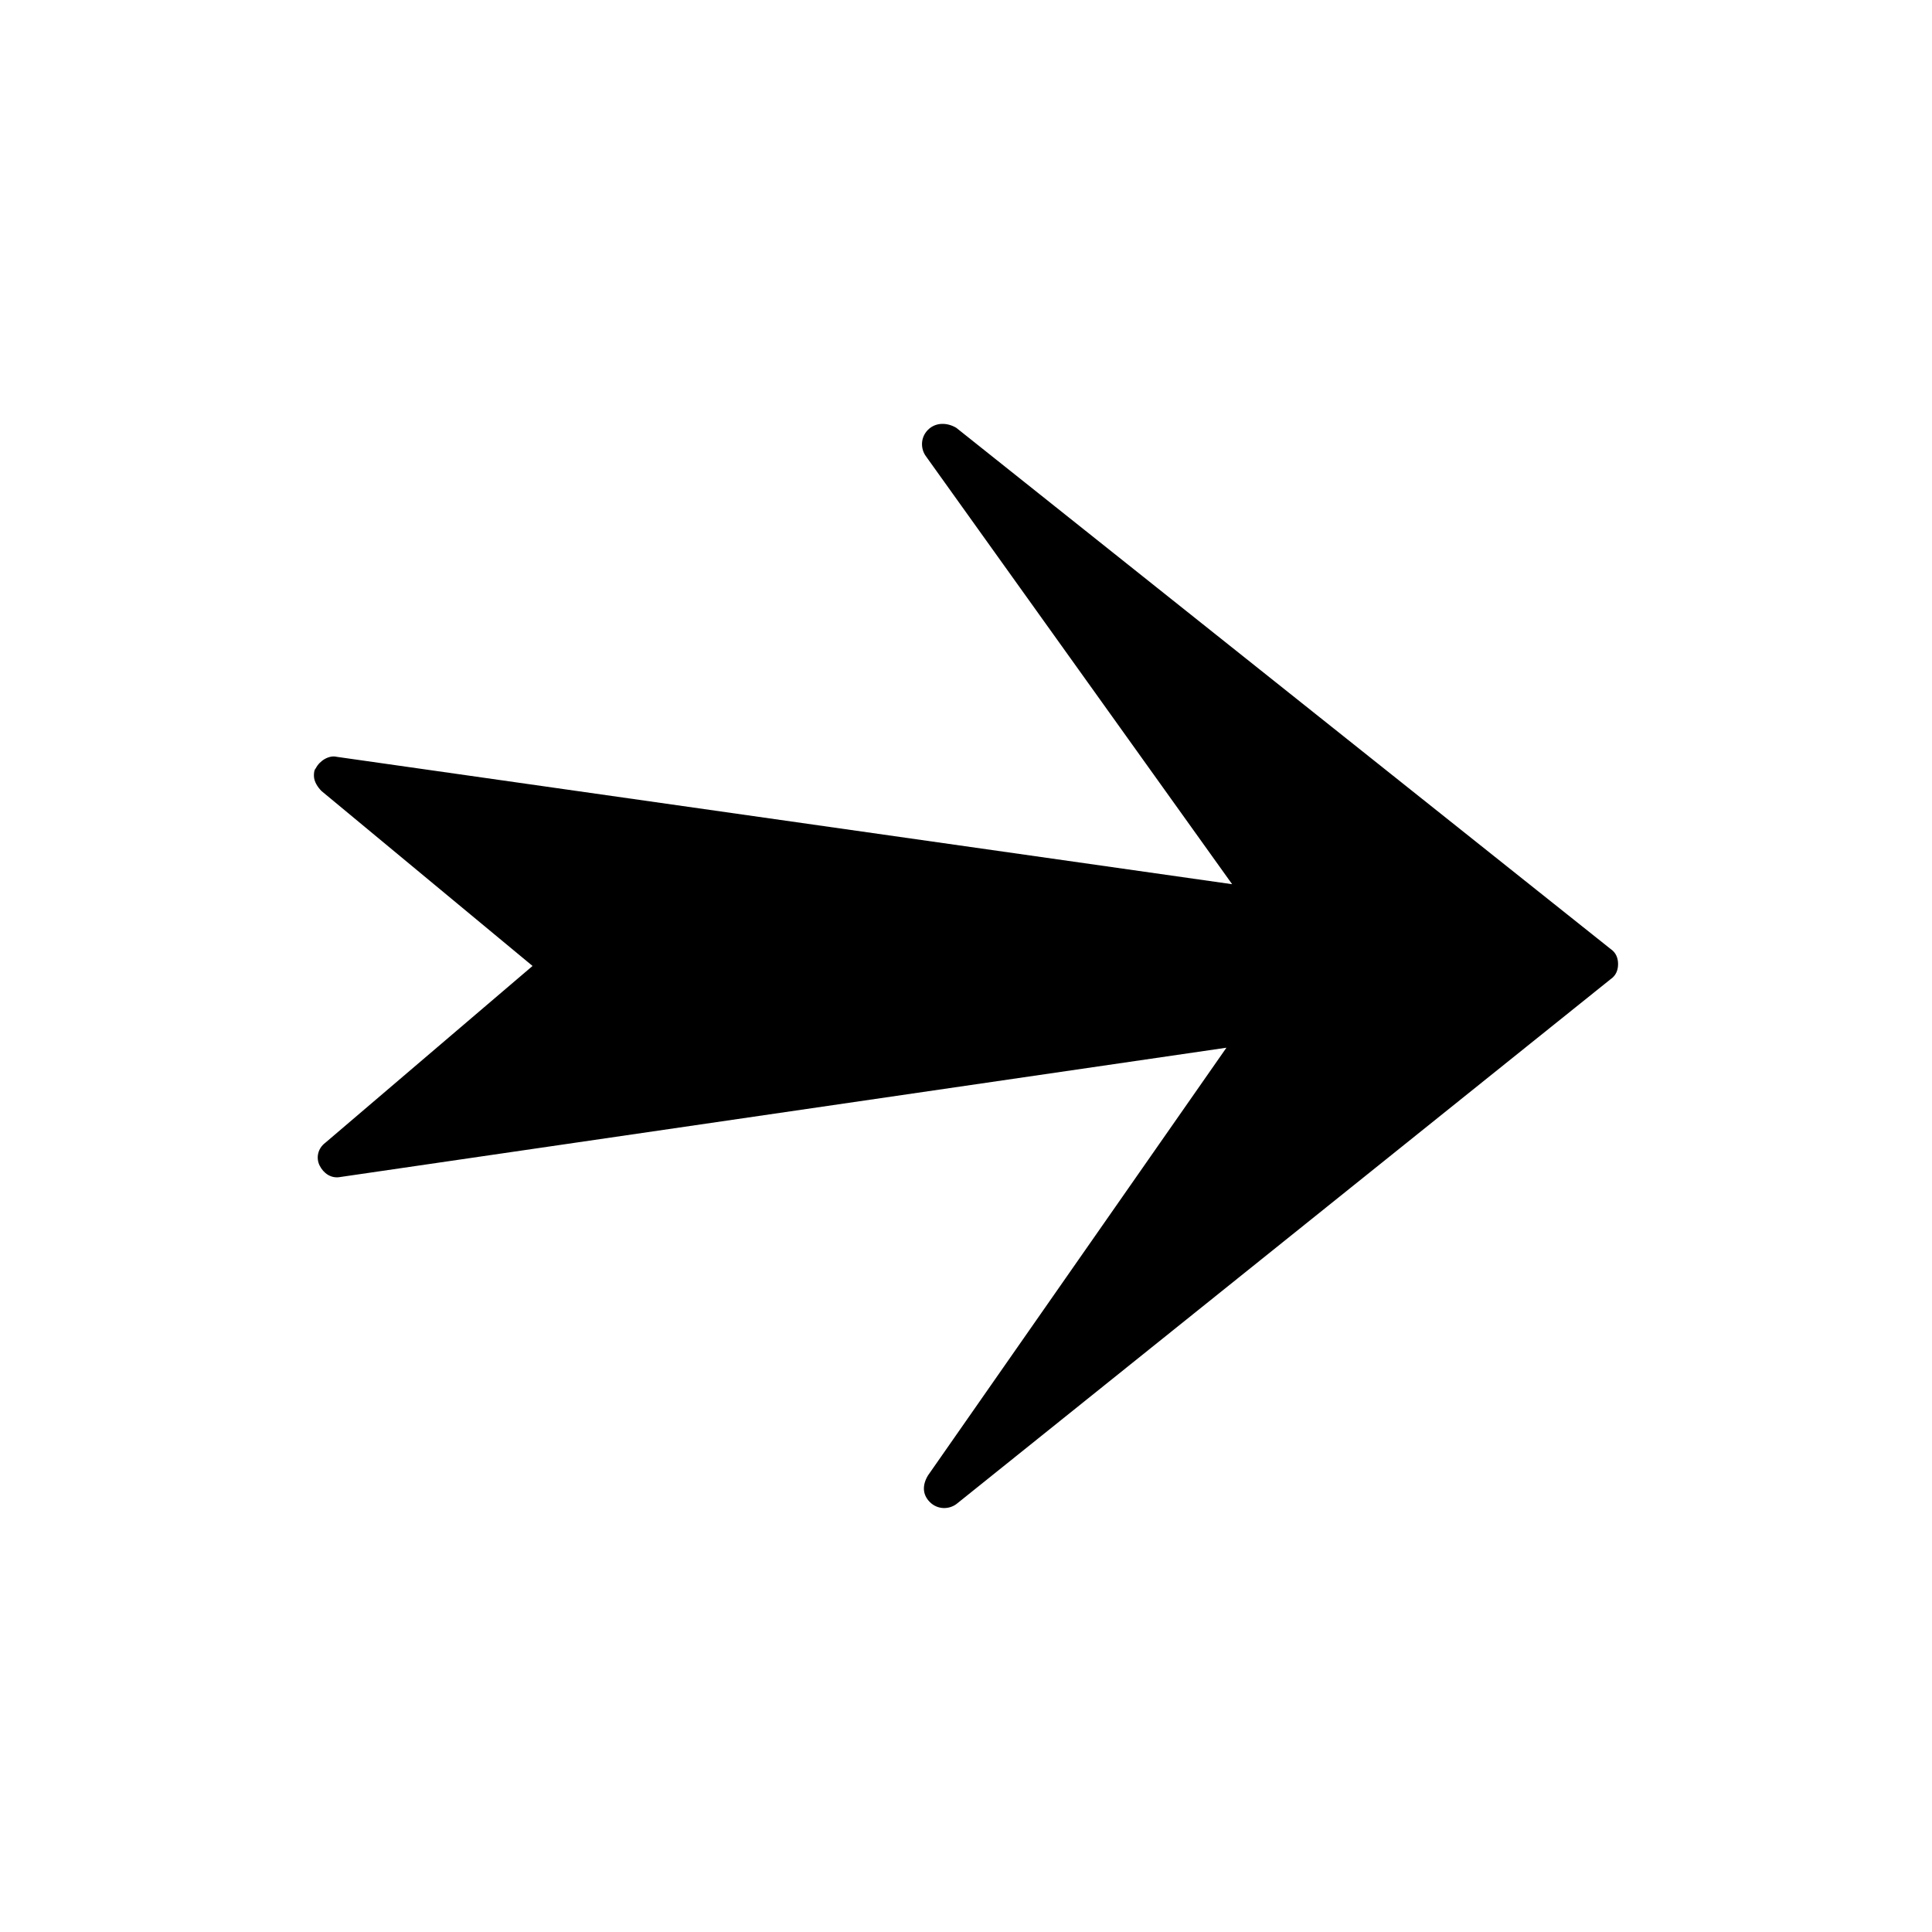 <?xml version="1.0" encoding="UTF-8"?>
<!-- The Best Svg Icon site in the world: iconSvg.co, Visit us! https://iconsvg.co -->
<svg fill="#000000" width="800px" height="800px" version="1.1" viewBox="144 144 512 512" xmlns="http://www.w3.org/2000/svg">
 <path d="m397.48 257.42 173.31 138.04c1.512 1.008 2.016 2.519 2.016 4.031 0 1.512-0.504 3.023-2.016 4.031l-173.31 139.05c-2.016 1.512-5.039 1.512-7.055-0.504s-2.016-4.535-0.504-7.055l79.098-113.36-234.77 34.258c-2.519 0.504-4.535-1.008-5.543-3.023-1.008-2.016-0.504-4.535 1.512-6.047l54.914-46.852-55.922-46.352c-1.008-1.008-2.016-2.519-2.016-4.031 0-0.504 0-1.512 0.504-2.016 1.008-2.016 3.527-3.527 5.543-3.023l237.29 33.758-81.113-113.36c-1.512-2.016-1.512-5.039 0.504-7.055 2.016-2.012 5.039-2.012 7.559-0.5z"/>
</svg>